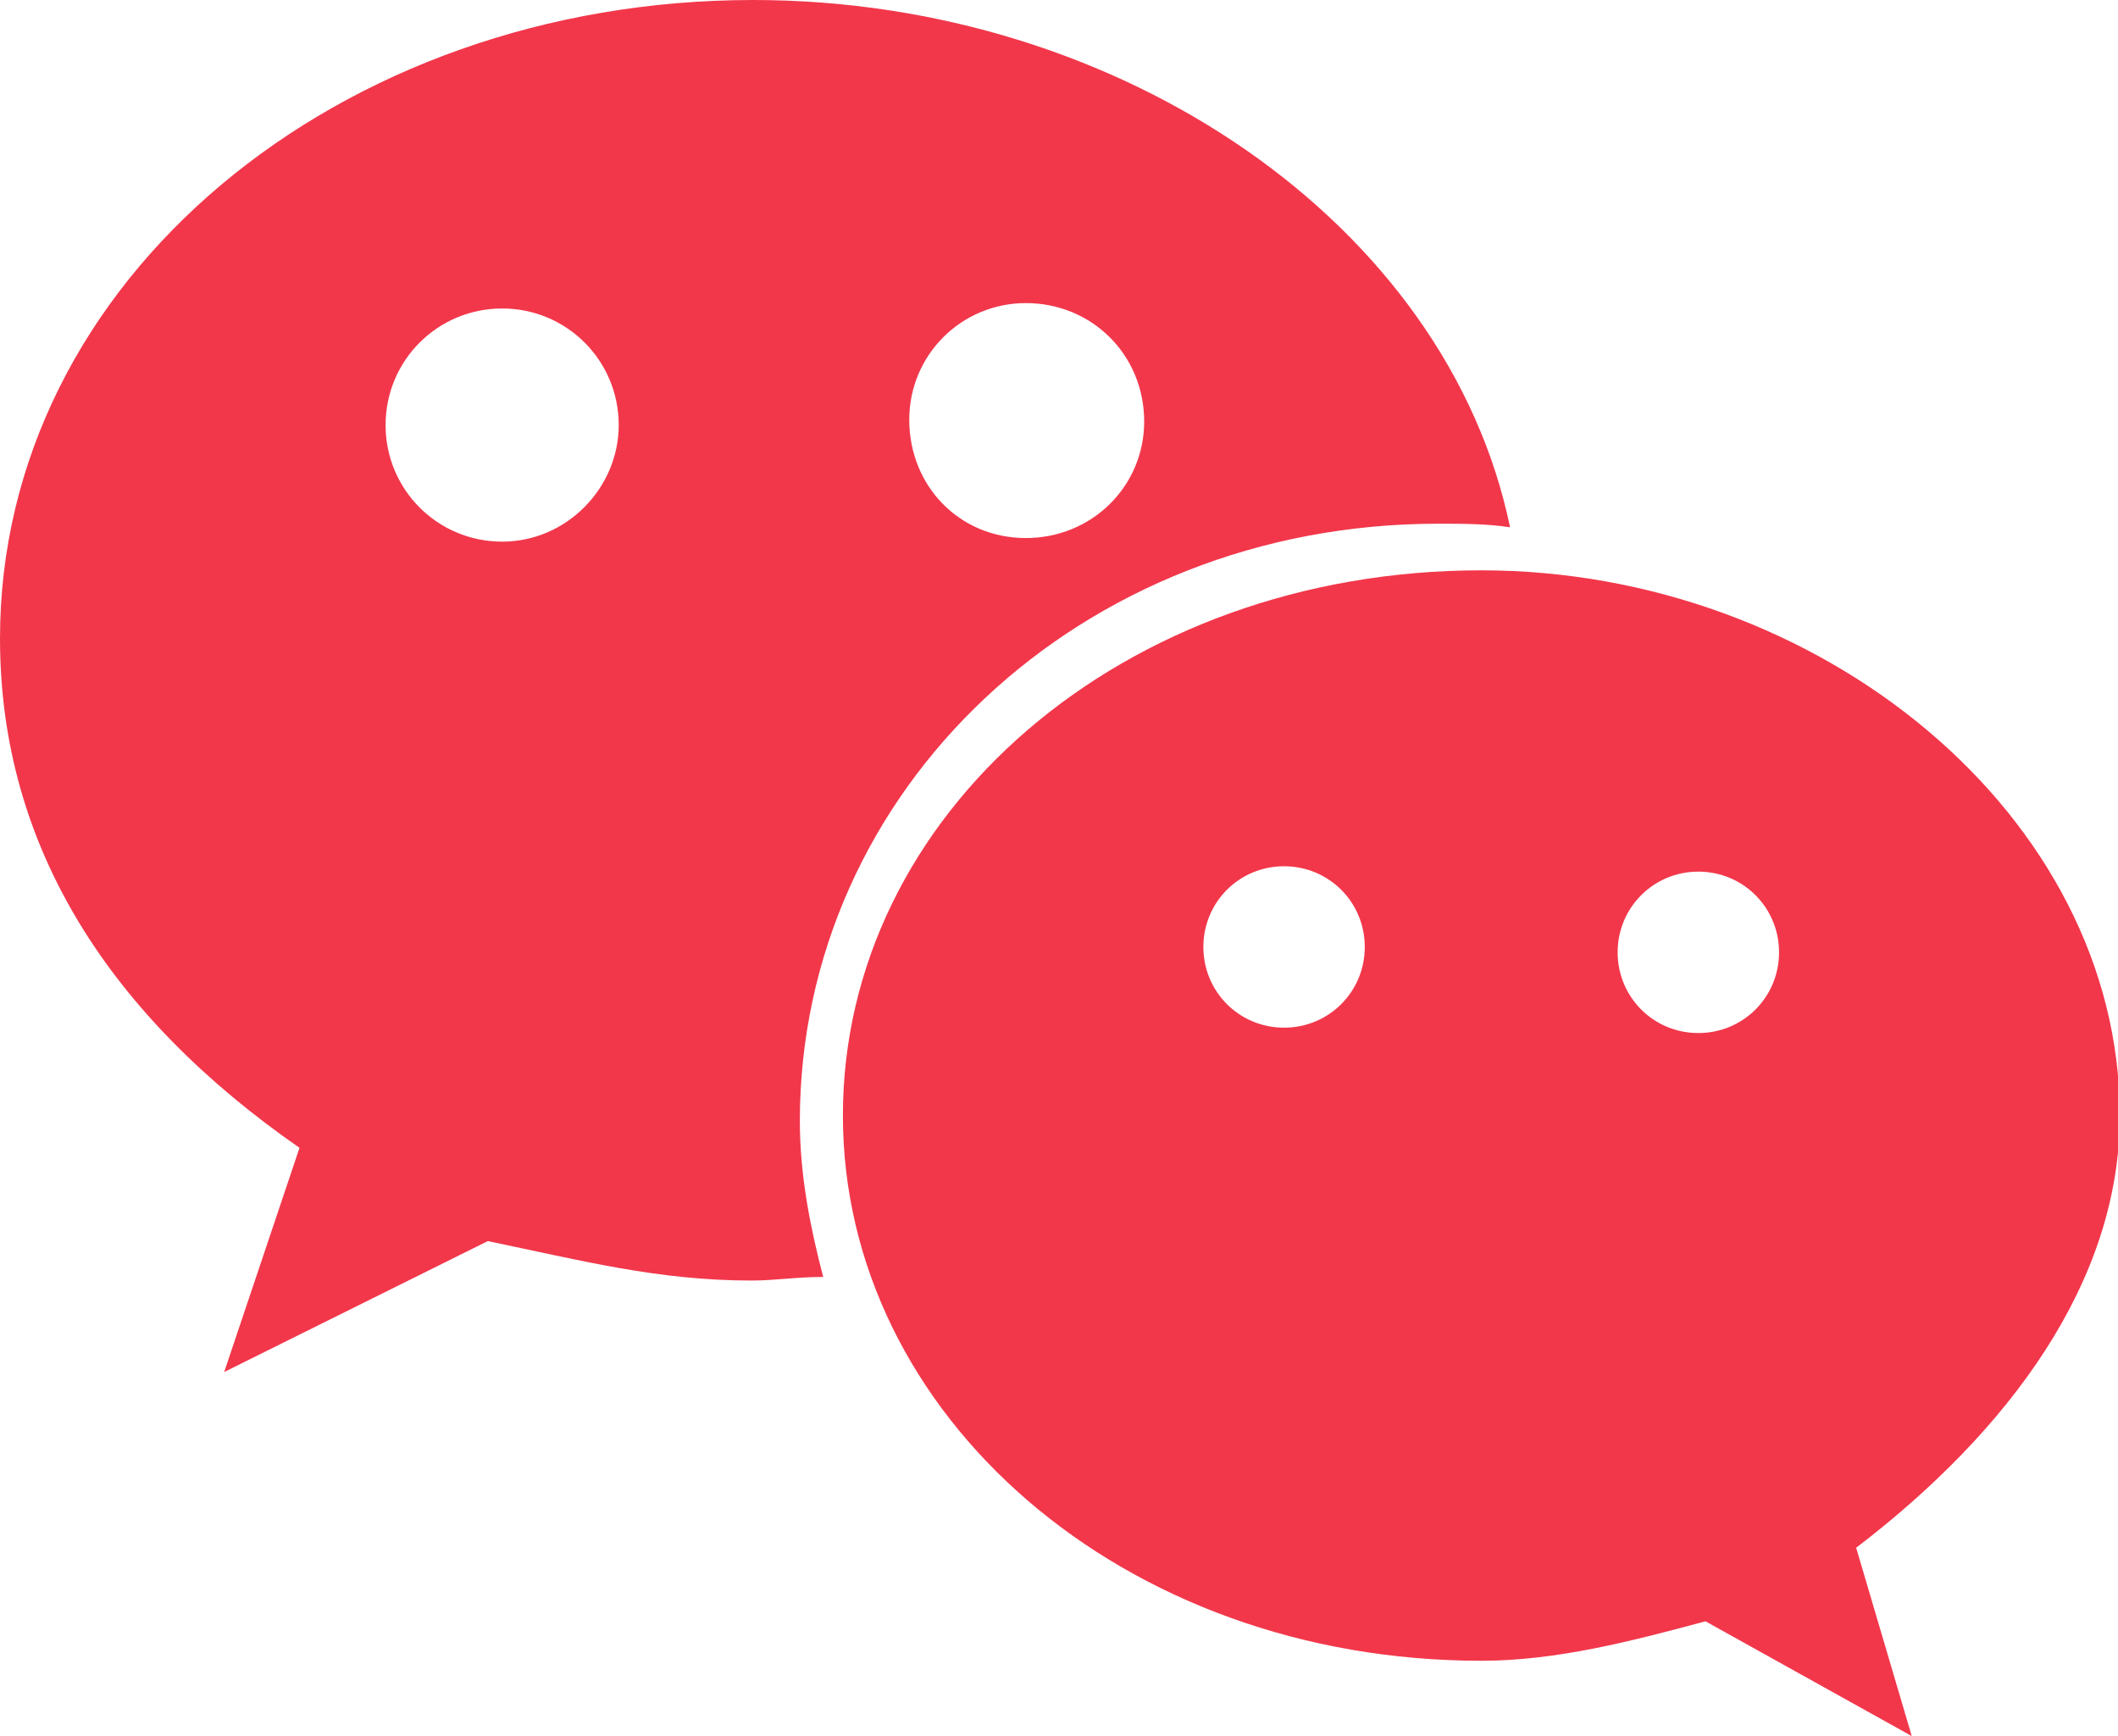 <?xml version="1.0" encoding="utf-8"?>
<!-- Generator: Adobe Illustrator 22.0.0, SVG Export Plug-In . SVG Version: 6.00 Build 0)  -->
<svg version="1.1" id="图层_1" xmlns="http://www.w3.org/2000/svg" xmlns:xlink="http://www.w3.org/1999/xlink" x="0px" y="0px"
	 viewBox="0 0 118.1 96.8" style="enable-background:new 0 0 118.1 96.8;" xml:space="preserve">
<style type="text/css">
	.st0{fill:#F2374B;}
</style>
<path class="st0" d="M42,0C18.9,0,0,15.6,0,35.6C0,47.3,6.2,56.7,16.7,64l-4.2,12.5l14.7-7.3c5.3,1.1,9.5,2.2,14.7,2.2l0,0
	c1.3,0,2.5-0.2,4-0.2c-0.7-2.7-1.3-5.6-1.3-8.7c0-18.4,15.6-33.3,35.6-33.3c1.3,0,2.7,0,4,0.2C80.7,12.5,62.5,0,42,0z M28,30.2
	c-3.6,0-6.5-2.9-6.5-6.5s2.9-6.5,6.5-6.5s6.5,2.9,6.5,6.5C34.5,27.2,31.6,30.2,28,30.2z M63.8,23.5c0,3.6-2.9,6.5-6.6,6.5
	s-6.5-2.9-6.5-6.6c0-3.6,2.9-6.5,6.5-6.5C60.9,16.9,63.8,19.8,63.8,23.5L63.8,23.5z"/>
<path class="st0" d="M118.2,62.2c0-16.7-16.7-30.4-35.6-30.4c-20,0-35.6,13.6-35.6,30.4c0,16.7,15.6,30.4,35.6,30.4
	c4.2,0,8.4-1.1,12.5-2.2l11.5,6.4l-3.1-10.5C112,79.8,118.2,71.5,118.2,62.2z M71.6,57.3c-2.5,0-4.5-2-4.5-4.5s2-4.5,4.5-4.5
	s4.5,2,4.5,4.5S74.1,57.3,71.6,57.3z M94.7,57.6c-2.5,0-4.5-2-4.5-4.5s2-4.5,4.5-4.5s4.5,2,4.5,4.5S97.2,57.6,94.7,57.6z"/>
</svg>
